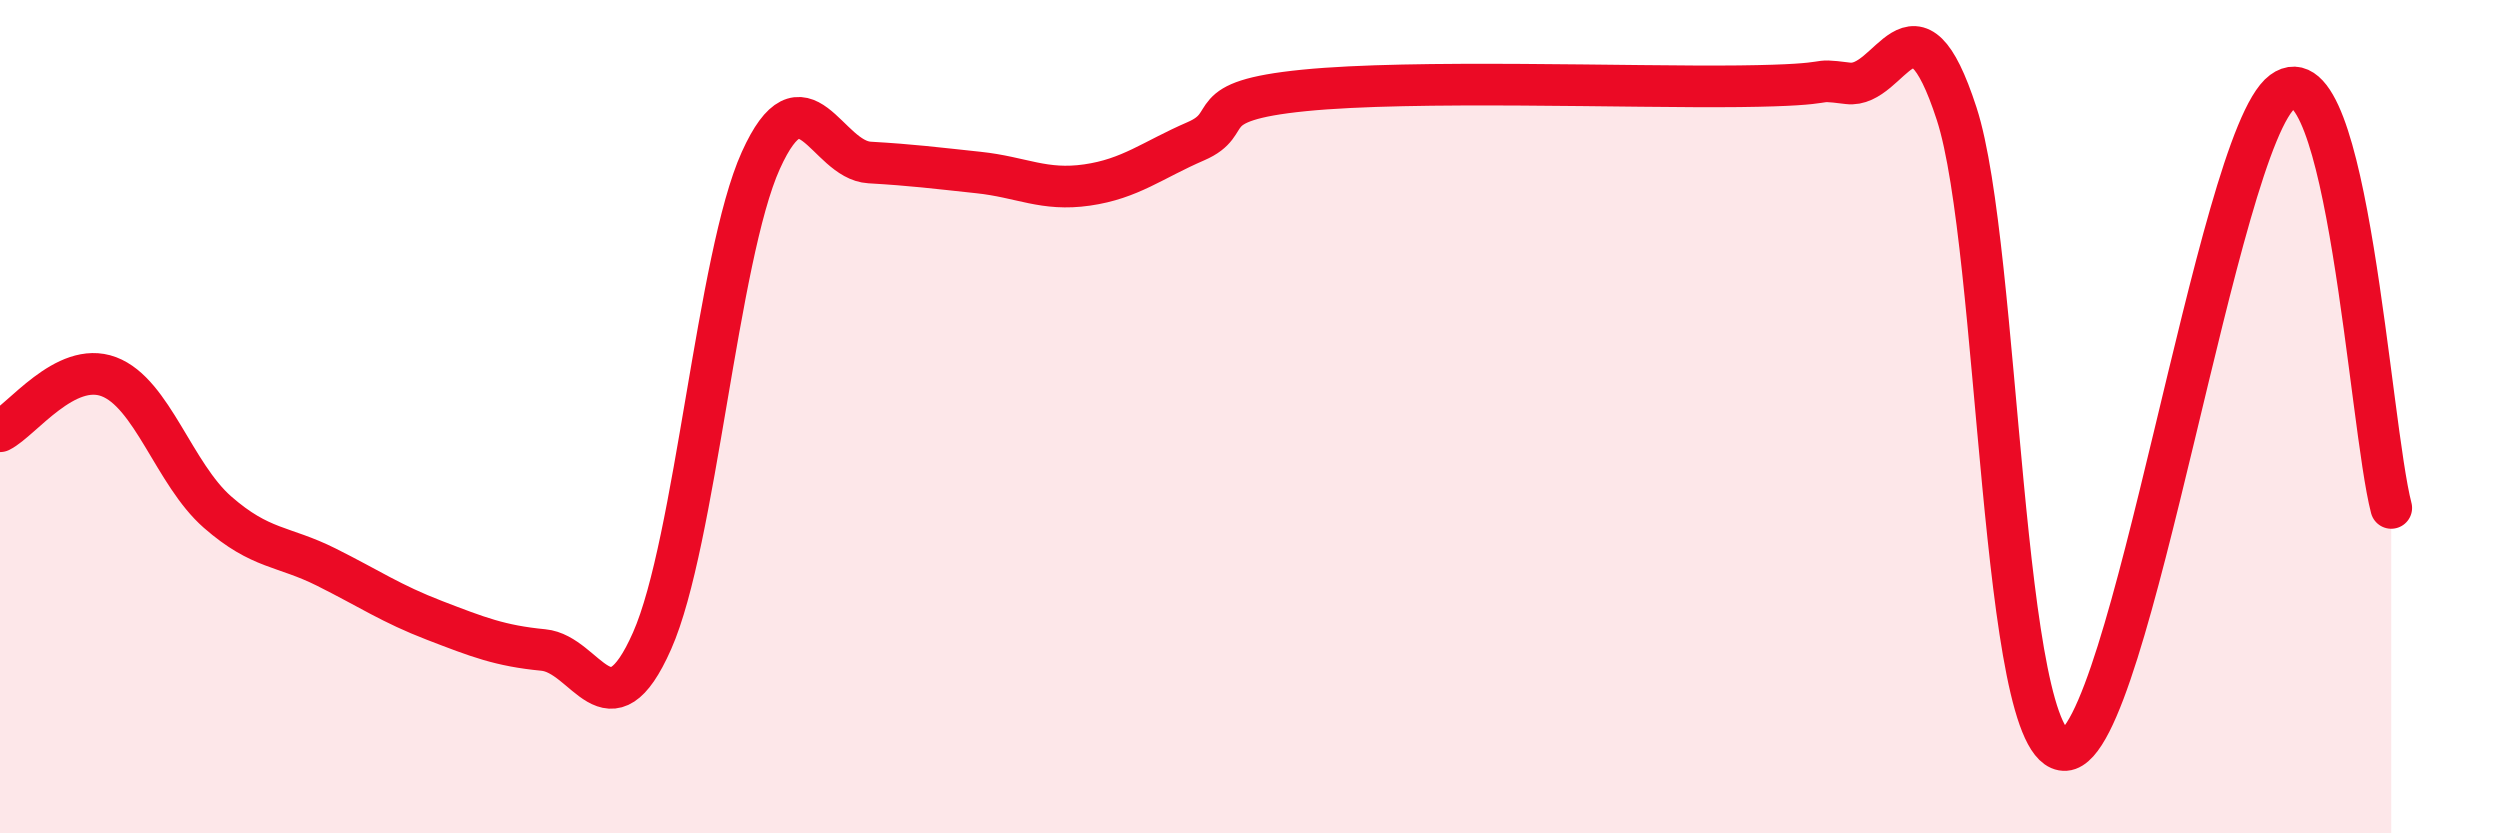 
    <svg width="60" height="20" viewBox="0 0 60 20" xmlns="http://www.w3.org/2000/svg">
      <path
        d="M 0,10.35 C 0.52,10.09 1.57,8.65 2.61,9.04 C 3.65,9.43 4.18,11.38 5.22,12.29 C 6.26,13.2 6.79,13.09 7.83,13.61 C 8.87,14.13 9.39,14.49 10.43,14.89 C 11.47,15.29 12,15.5 13.04,15.6 C 14.08,15.7 14.61,17.73 15.65,15.38 C 16.69,13.03 17.22,6.15 18.26,3.85 C 19.3,1.55 19.83,3.84 20.87,3.9 C 21.91,3.96 22.44,4.03 23.48,4.14 C 24.52,4.25 25.05,4.59 26.09,4.44 C 27.13,4.29 27.66,3.84 28.7,3.39 C 29.74,2.94 28.69,2.43 31.3,2.17 C 33.91,1.91 39.13,2.1 41.74,2.07 C 44.35,2.04 43.31,1.87 44.35,2 C 45.39,2.13 45.92,-0.47 46.96,2.73 C 48,5.93 48.01,18.11 49.57,18 C 51.13,17.89 53.22,3.36 54.78,2.2 C 56.34,1.04 56.87,10.19 57.39,12.19L57.39 20L0 20Z"
        fill="#EB0A25"
        opacity="0.1"
        stroke-linecap="round"
        stroke-linejoin="round"
      />
      <path
        d="M 0,10.35 C 0.52,10.09 1.57,8.65 2.61,9.04 C 3.65,9.43 4.18,11.38 5.22,12.29 C 6.26,13.2 6.79,13.09 7.83,13.61 C 8.87,14.13 9.39,14.49 10.43,14.89 C 11.47,15.29 12,15.5 13.04,15.6 C 14.08,15.7 14.61,17.73 15.65,15.38 C 16.69,13.03 17.22,6.15 18.26,3.85 C 19.3,1.55 19.83,3.84 20.87,3.9 C 21.91,3.96 22.44,4.03 23.48,4.14 C 24.52,4.25 25.05,4.59 26.09,4.44 C 27.13,4.29 27.66,3.84 28.7,3.39 C 29.74,2.94 28.69,2.43 31.3,2.17 C 33.91,1.91 39.13,2.1 41.74,2.07 C 44.35,2.04 43.31,1.87 44.35,2 C 45.39,2.13 45.92,-0.47 46.96,2.73 C 48,5.93 48.01,18.11 49.57,18 C 51.13,17.89 53.22,3.36 54.78,2.2 C 56.34,1.04 56.87,10.19 57.39,12.19"
        stroke="#EB0A25"
        stroke-width="1"
        fill="none"
        stroke-linecap="round"
        stroke-linejoin="round"
      />
    </svg>
  